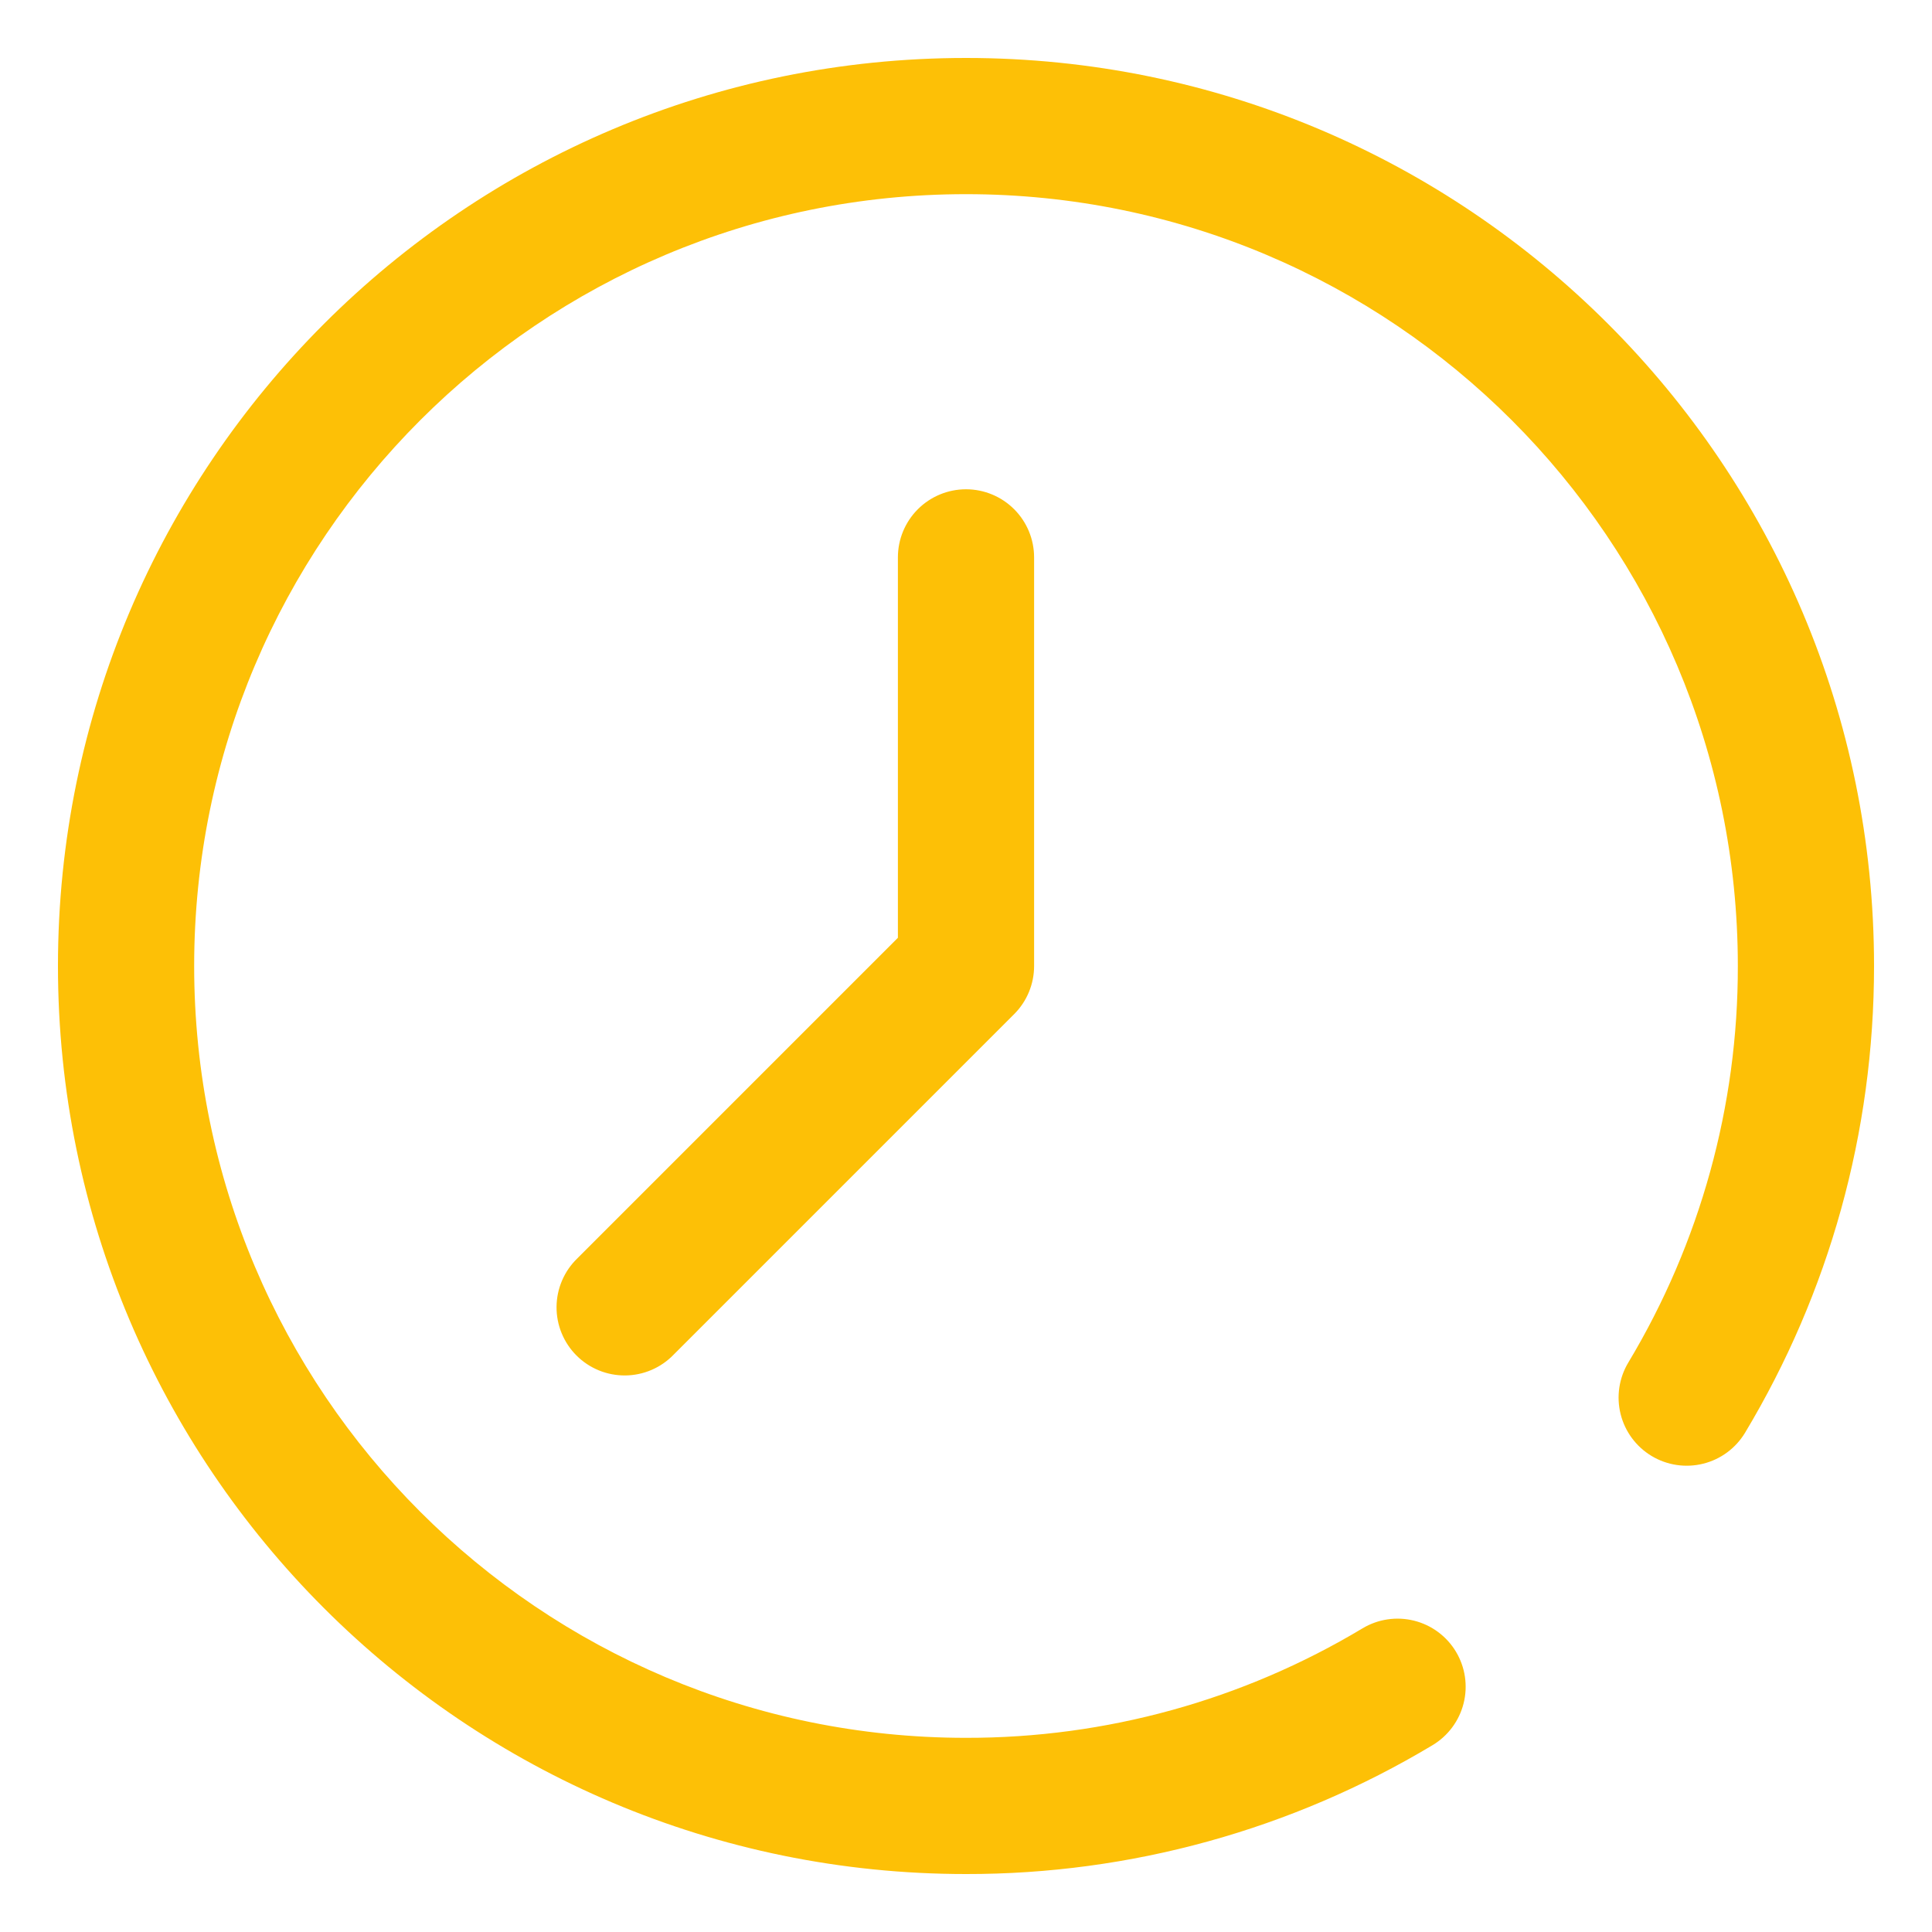 <svg width="200" height="200" viewBox="0 0 200 200" fill="none" xmlns="http://www.w3.org/2000/svg">
<path d="M180.652 148.309C179.69 149.912 178.13 151.068 176.316 151.521C174.501 151.974 172.581 151.688 170.978 150.726C169.375 149.764 168.219 148.204 167.766 146.39C167.313 144.575 167.599 142.655 168.561 141.052C176.005 128.654 179.925 114.461 179.9 100C179.9 55.872 144.128 20.1 100 20.1C55.872 20.1 20.1 55.872 20.1 100C20.1 144.128 55.872 179.9 100 179.9C114.459 179.925 128.65 176.007 141.047 168.566C141.841 168.09 142.721 167.774 143.637 167.638C144.553 167.502 145.486 167.547 146.384 167.772C147.283 167.996 148.128 168.395 148.872 168.947C149.616 169.498 150.244 170.19 150.72 170.984C151.196 171.778 151.512 172.658 151.648 173.574C151.784 174.489 151.739 175.423 151.514 176.321C151.29 177.219 150.89 178.064 150.339 178.808C149.788 179.552 149.096 180.18 148.302 180.657C133.713 189.412 117.014 194.026 100 194C48.086 194 6 151.914 6 100C6 48.086 48.086 6 100 6C151.914 6 194 48.086 194 100C194 117.249 189.34 133.833 180.652 148.309ZM59.766 130.266L92.95 97.079V57.7C92.95 55.83 93.693 54.037 95.015 52.715C96.337 51.393 98.13 50.65 100 50.65C101.87 50.65 103.663 51.393 104.985 52.715C106.307 54.037 107.05 55.83 107.05 57.7V100C107.05 101.87 106.307 103.662 104.984 104.984L69.734 140.234C69.084 140.908 68.306 141.445 67.446 141.814C66.586 142.184 65.661 142.378 64.725 142.386C63.788 142.394 62.86 142.216 61.994 141.862C61.127 141.507 60.34 140.984 59.678 140.322C59.016 139.66 58.493 138.873 58.138 138.006C57.784 137.14 57.605 136.211 57.614 135.275C57.622 134.339 57.816 133.414 58.186 132.554C58.555 131.694 59.092 130.916 59.766 130.266Z" fill="#FDC006"/>
</svg>
